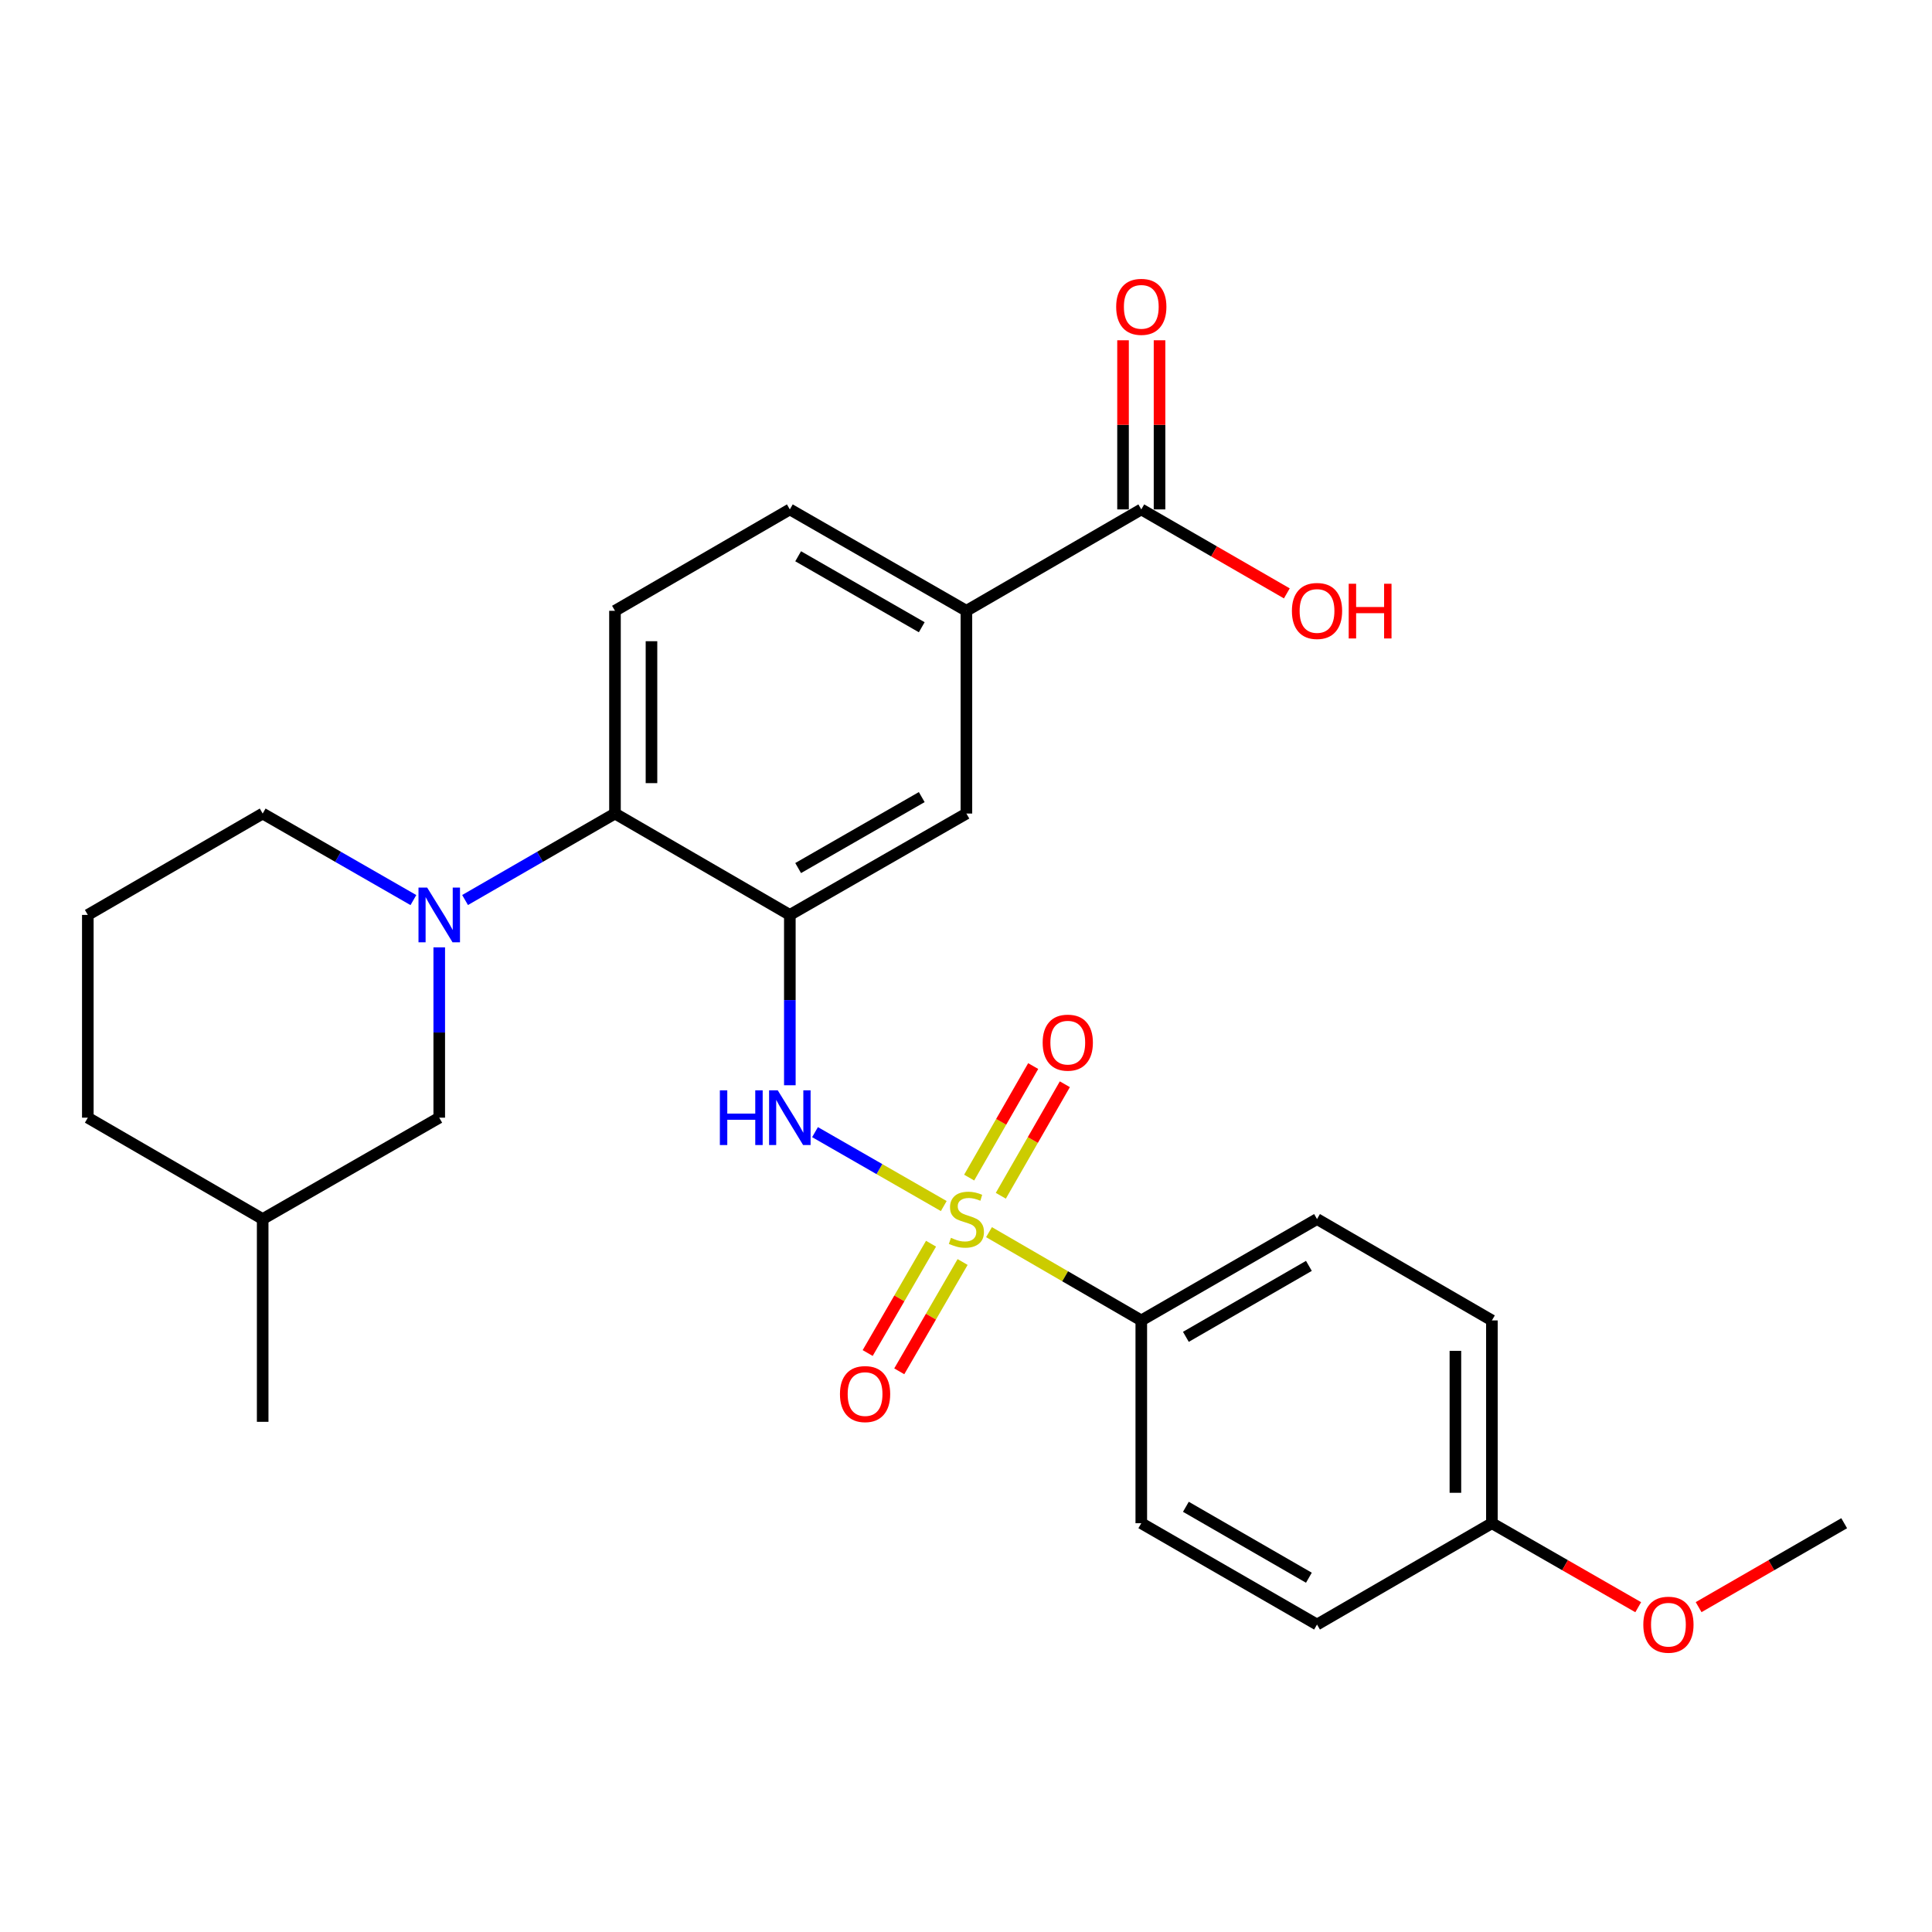 <?xml version='1.0' encoding='iso-8859-1'?>
<svg version='1.1' baseProfile='full'
              xmlns='http://www.w3.org/2000/svg'
                      xmlns:rdkit='http://www.rdkit.org/xml'
                      xmlns:xlink='http://www.w3.org/1999/xlink'
                  xml:space='preserve'
width='1000px' height='1000px' viewBox='0 0 1000 1000'>
<!-- END OF HEADER -->
<rect style='opacity:1.0;fill:#FFFFFF;stroke:none' width='1000' height='1000' x='0' y='0'> </rect>
<path class='bond-1' d='M 488.495,624.255 L 455.176,605.125' style='fill:none;fill-rule:evenodd;stroke:#CCCC00;stroke-width:6px;stroke-linecap:butt;stroke-linejoin:miter;stroke-opacity:1' />
<path class='bond-1' d='M 455.176,605.125 L 421.857,585.995' style='fill:none;fill-rule:evenodd;stroke:#0000FF;stroke-width:6px;stroke-linecap:butt;stroke-linejoin:miter;stroke-opacity:1' />
<path class='bond-4' d='M 511.906,637.76 L 551.317,660.605' style='fill:none;fill-rule:evenodd;stroke:#CCCC00;stroke-width:6px;stroke-linecap:butt;stroke-linejoin:miter;stroke-opacity:1' />
<path class='bond-4' d='M 551.317,660.605 L 590.729,683.451' style='fill:none;fill-rule:evenodd;stroke:#000000;stroke-width:6px;stroke-linecap:butt;stroke-linejoin:miter;stroke-opacity:1' />
<path class='bond-8' d='M 481.898,643.739 L 465.503,672.031' style='fill:none;fill-rule:evenodd;stroke:#CCCC00;stroke-width:6px;stroke-linecap:butt;stroke-linejoin:miter;stroke-opacity:1' />
<path class='bond-8' d='M 465.503,672.031 L 449.108,700.323' style='fill:none;fill-rule:evenodd;stroke:#FF0000;stroke-width:6px;stroke-linecap:butt;stroke-linejoin:miter;stroke-opacity:1' />
<path class='bond-8' d='M 498.245,653.212 L 481.85,681.504' style='fill:none;fill-rule:evenodd;stroke:#CCCC00;stroke-width:6px;stroke-linecap:butt;stroke-linejoin:miter;stroke-opacity:1' />
<path class='bond-8' d='M 481.85,681.504 L 465.455,709.796' style='fill:none;fill-rule:evenodd;stroke:#FF0000;stroke-width:6px;stroke-linecap:butt;stroke-linejoin:miter;stroke-opacity:1' />
<path class='bond-9' d='M 518.022,618.93 L 534.592,590.068' style='fill:none;fill-rule:evenodd;stroke:#CCCC00;stroke-width:6px;stroke-linecap:butt;stroke-linejoin:miter;stroke-opacity:1' />
<path class='bond-9' d='M 534.592,590.068 L 551.163,561.206' style='fill:none;fill-rule:evenodd;stroke:#FF0000;stroke-width:6px;stroke-linecap:butt;stroke-linejoin:miter;stroke-opacity:1' />
<path class='bond-9' d='M 501.637,609.523 L 518.208,580.661' style='fill:none;fill-rule:evenodd;stroke:#CCCC00;stroke-width:6px;stroke-linecap:butt;stroke-linejoin:miter;stroke-opacity:1' />
<path class='bond-9' d='M 518.208,580.661 L 534.778,551.799' style='fill:none;fill-rule:evenodd;stroke:#FF0000;stroke-width:6px;stroke-linecap:butt;stroke-linejoin:miter;stroke-opacity:1' />
<path class='bond-0' d='M 408.82,473.56 L 408.82,517.643' style='fill:none;fill-rule:evenodd;stroke:#000000;stroke-width:6px;stroke-linecap:butt;stroke-linejoin:miter;stroke-opacity:1' />
<path class='bond-0' d='M 408.82,517.643 L 408.82,561.727' style='fill:none;fill-rule:evenodd;stroke:#0000FF;stroke-width:6px;stroke-linecap:butt;stroke-linejoin:miter;stroke-opacity:1' />
<path class='bond-3' d='M 408.82,473.56 L 318.312,421.09' style='fill:none;fill-rule:evenodd;stroke:#000000;stroke-width:6px;stroke-linecap:butt;stroke-linejoin:miter;stroke-opacity:1' />
<path class='bond-5' d='M 408.82,473.56 L 500.21,421.09' style='fill:none;fill-rule:evenodd;stroke:#000000;stroke-width:6px;stroke-linecap:butt;stroke-linejoin:miter;stroke-opacity:1' />
<path class='bond-5' d='M 413.122,449.305 L 477.094,412.575' style='fill:none;fill-rule:evenodd;stroke:#000000;stroke-width:6px;stroke-linecap:butt;stroke-linejoin:miter;stroke-opacity:1' />
<path class='bond-2' d='M 240.718,465.85 L 279.515,443.47' style='fill:none;fill-rule:evenodd;stroke:#0000FF;stroke-width:6px;stroke-linecap:butt;stroke-linejoin:miter;stroke-opacity:1' />
<path class='bond-2' d='M 279.515,443.47 L 318.312,421.09' style='fill:none;fill-rule:evenodd;stroke:#000000;stroke-width:6px;stroke-linecap:butt;stroke-linejoin:miter;stroke-opacity:1' />
<path class='bond-11' d='M 227.352,490.343 L 227.352,534.427' style='fill:none;fill-rule:evenodd;stroke:#0000FF;stroke-width:6px;stroke-linecap:butt;stroke-linejoin:miter;stroke-opacity:1' />
<path class='bond-11' d='M 227.352,534.427 L 227.352,578.51' style='fill:none;fill-rule:evenodd;stroke:#000000;stroke-width:6px;stroke-linecap:butt;stroke-linejoin:miter;stroke-opacity:1' />
<path class='bond-17' d='M 213.978,465.881 L 174.97,443.485' style='fill:none;fill-rule:evenodd;stroke:#0000FF;stroke-width:6px;stroke-linecap:butt;stroke-linejoin:miter;stroke-opacity:1' />
<path class='bond-17' d='M 174.97,443.485 L 135.963,421.09' style='fill:none;fill-rule:evenodd;stroke:#000000;stroke-width:6px;stroke-linecap:butt;stroke-linejoin:miter;stroke-opacity:1' />
<path class='bond-10' d='M 318.312,421.09 L 318.312,316.149' style='fill:none;fill-rule:evenodd;stroke:#000000;stroke-width:6px;stroke-linecap:butt;stroke-linejoin:miter;stroke-opacity:1' />
<path class='bond-10' d='M 337.205,405.348 L 337.205,331.89' style='fill:none;fill-rule:evenodd;stroke:#000000;stroke-width:6px;stroke-linecap:butt;stroke-linejoin:miter;stroke-opacity:1' />
<path class='bond-14' d='M 590.729,683.451 L 681.688,630.981' style='fill:none;fill-rule:evenodd;stroke:#000000;stroke-width:6px;stroke-linecap:butt;stroke-linejoin:miter;stroke-opacity:1' />
<path class='bond-14' d='M 613.813,691.946 L 677.485,655.217' style='fill:none;fill-rule:evenodd;stroke:#000000;stroke-width:6px;stroke-linecap:butt;stroke-linejoin:miter;stroke-opacity:1' />
<path class='bond-15' d='M 590.729,683.451 L 590.729,788.412' style='fill:none;fill-rule:evenodd;stroke:#000000;stroke-width:6px;stroke-linecap:butt;stroke-linejoin:miter;stroke-opacity:1' />
<path class='bond-7' d='M 500.21,421.09 L 500.21,316.149' style='fill:none;fill-rule:evenodd;stroke:#000000;stroke-width:6px;stroke-linecap:butt;stroke-linejoin:miter;stroke-opacity:1' />
<path class='bond-6' d='M 590.729,263.669 L 500.21,316.149' style='fill:none;fill-rule:evenodd;stroke:#000000;stroke-width:6px;stroke-linecap:butt;stroke-linejoin:miter;stroke-opacity:1' />
<path class='bond-13' d='M 600.175,263.669 L 600.175,219.895' style='fill:none;fill-rule:evenodd;stroke:#000000;stroke-width:6px;stroke-linecap:butt;stroke-linejoin:miter;stroke-opacity:1' />
<path class='bond-13' d='M 600.175,219.895 L 600.175,176.122' style='fill:none;fill-rule:evenodd;stroke:#FF0000;stroke-width:6px;stroke-linecap:butt;stroke-linejoin:miter;stroke-opacity:1' />
<path class='bond-13' d='M 581.282,263.669 L 581.282,219.895' style='fill:none;fill-rule:evenodd;stroke:#000000;stroke-width:6px;stroke-linecap:butt;stroke-linejoin:miter;stroke-opacity:1' />
<path class='bond-13' d='M 581.282,219.895 L 581.282,176.122' style='fill:none;fill-rule:evenodd;stroke:#FF0000;stroke-width:6px;stroke-linecap:butt;stroke-linejoin:miter;stroke-opacity:1' />
<path class='bond-16' d='M 590.729,263.669 L 628.396,285.401' style='fill:none;fill-rule:evenodd;stroke:#000000;stroke-width:6px;stroke-linecap:butt;stroke-linejoin:miter;stroke-opacity:1' />
<path class='bond-16' d='M 628.396,285.401 L 666.063,307.134' style='fill:none;fill-rule:evenodd;stroke:#FF0000;stroke-width:6px;stroke-linecap:butt;stroke-linejoin:miter;stroke-opacity:1' />
<path class='bond-12' d='M 500.21,316.149 L 408.82,263.669' style='fill:none;fill-rule:evenodd;stroke:#000000;stroke-width:6px;stroke-linecap:butt;stroke-linejoin:miter;stroke-opacity:1' />
<path class='bond-12' d='M 477.093,324.661 L 413.12,287.924' style='fill:none;fill-rule:evenodd;stroke:#000000;stroke-width:6px;stroke-linecap:butt;stroke-linejoin:miter;stroke-opacity:1' />
<path class='bond-28' d='M 318.312,316.149 L 408.82,263.669' style='fill:none;fill-rule:evenodd;stroke:#000000;stroke-width:6px;stroke-linecap:butt;stroke-linejoin:miter;stroke-opacity:1' />
<path class='bond-21' d='M 227.352,578.51 L 135.963,630.981' style='fill:none;fill-rule:evenodd;stroke:#000000;stroke-width:6px;stroke-linecap:butt;stroke-linejoin:miter;stroke-opacity:1' />
<path class='bond-20' d='M 681.688,630.981 L 772.207,683.451' style='fill:none;fill-rule:evenodd;stroke:#000000;stroke-width:6px;stroke-linecap:butt;stroke-linejoin:miter;stroke-opacity:1' />
<path class='bond-19' d='M 590.729,788.412 L 681.688,840.861' style='fill:none;fill-rule:evenodd;stroke:#000000;stroke-width:6px;stroke-linecap:butt;stroke-linejoin:miter;stroke-opacity:1' />
<path class='bond-19' d='M 613.81,779.912 L 677.482,816.627' style='fill:none;fill-rule:evenodd;stroke:#000000;stroke-width:6px;stroke-linecap:butt;stroke-linejoin:miter;stroke-opacity:1' />
<path class='bond-23' d='M 135.963,421.09 L 45.455,473.56' style='fill:none;fill-rule:evenodd;stroke:#000000;stroke-width:6px;stroke-linecap:butt;stroke-linejoin:miter;stroke-opacity:1' />
<path class='bond-18' d='M 772.207,788.412 L 681.688,840.861' style='fill:none;fill-rule:evenodd;stroke:#000000;stroke-width:6px;stroke-linecap:butt;stroke-linejoin:miter;stroke-opacity:1' />
<path class='bond-22' d='M 772.207,788.412 L 810.074,810.149' style='fill:none;fill-rule:evenodd;stroke:#000000;stroke-width:6px;stroke-linecap:butt;stroke-linejoin:miter;stroke-opacity:1' />
<path class='bond-22' d='M 810.074,810.149 L 847.942,831.887' style='fill:none;fill-rule:evenodd;stroke:#FF0000;stroke-width:6px;stroke-linecap:butt;stroke-linejoin:miter;stroke-opacity:1' />
<path class='bond-27' d='M 772.207,788.412 L 772.207,683.451' style='fill:none;fill-rule:evenodd;stroke:#000000;stroke-width:6px;stroke-linecap:butt;stroke-linejoin:miter;stroke-opacity:1' />
<path class='bond-27' d='M 753.314,772.668 L 753.314,699.195' style='fill:none;fill-rule:evenodd;stroke:#000000;stroke-width:6px;stroke-linecap:butt;stroke-linejoin:miter;stroke-opacity:1' />
<path class='bond-26' d='M 135.963,630.981 L 135.963,735.931' style='fill:none;fill-rule:evenodd;stroke:#000000;stroke-width:6px;stroke-linecap:butt;stroke-linejoin:miter;stroke-opacity:1' />
<path class='bond-29' d='M 135.963,630.981 L 45.455,578.51' style='fill:none;fill-rule:evenodd;stroke:#000000;stroke-width:6px;stroke-linecap:butt;stroke-linejoin:miter;stroke-opacity:1' />
<path class='bond-25' d='M 879.201,831.853 L 916.873,810.132' style='fill:none;fill-rule:evenodd;stroke:#FF0000;stroke-width:6px;stroke-linecap:butt;stroke-linejoin:miter;stroke-opacity:1' />
<path class='bond-25' d='M 916.873,810.132 L 954.545,788.412' style='fill:none;fill-rule:evenodd;stroke:#000000;stroke-width:6px;stroke-linecap:butt;stroke-linejoin:miter;stroke-opacity:1' />
<path class='bond-24' d='M 45.455,473.56 L 45.455,578.51' style='fill:none;fill-rule:evenodd;stroke:#000000;stroke-width:6px;stroke-linecap:butt;stroke-linejoin:miter;stroke-opacity:1' />
<path  class='atom-0' d='M 492.21 640.701
Q 492.53 640.821, 493.85 641.381
Q 495.17 641.941, 496.61 642.301
Q 498.09 642.621, 499.53 642.621
Q 502.21 642.621, 503.77 641.341
Q 505.33 640.021, 505.33 637.741
Q 505.33 636.181, 504.53 635.221
Q 503.77 634.261, 502.57 633.741
Q 501.37 633.221, 499.37 632.621
Q 496.85 631.861, 495.33 631.141
Q 493.85 630.421, 492.77 628.901
Q 491.73 627.381, 491.73 624.821
Q 491.73 621.261, 494.13 619.061
Q 496.57 616.861, 501.37 616.861
Q 504.65 616.861, 508.37 618.421
L 507.45 621.501
Q 504.05 620.101, 501.49 620.101
Q 498.73 620.101, 497.21 621.261
Q 495.69 622.381, 495.73 624.341
Q 495.73 625.861, 496.49 626.781
Q 497.29 627.701, 498.41 628.221
Q 499.57 628.741, 501.49 629.341
Q 504.05 630.141, 505.57 630.941
Q 507.09 631.741, 508.17 633.381
Q 509.29 634.981, 509.29 637.741
Q 509.29 641.661, 506.65 643.781
Q 504.05 645.861, 499.69 645.861
Q 497.17 645.861, 495.25 645.301
Q 493.37 644.781, 491.13 643.861
L 492.21 640.701
' fill='#CCCC00'/>
<path  class='atom-2' d='M 372.6 564.35
L 376.44 564.35
L 376.44 576.39
L 390.92 576.39
L 390.92 564.35
L 394.76 564.35
L 394.76 592.67
L 390.92 592.67
L 390.92 579.59
L 376.44 579.59
L 376.44 592.67
L 372.6 592.67
L 372.6 564.35
' fill='#0000FF'/>
<path  class='atom-2' d='M 402.56 564.35
L 411.84 579.35
Q 412.76 580.83, 414.24 583.51
Q 415.72 586.19, 415.8 586.35
L 415.8 564.35
L 419.56 564.35
L 419.56 592.67
L 415.68 592.67
L 405.72 576.27
Q 404.56 574.35, 403.32 572.15
Q 402.12 569.95, 401.76 569.27
L 401.76 592.67
L 398.08 592.67
L 398.08 564.35
L 402.56 564.35
' fill='#0000FF'/>
<path  class='atom-3' d='M 221.092 459.4
L 230.372 474.4
Q 231.292 475.88, 232.772 478.56
Q 234.252 481.24, 234.332 481.4
L 234.332 459.4
L 238.092 459.4
L 238.092 487.72
L 234.212 487.72
L 224.252 471.32
Q 223.092 469.4, 221.852 467.2
Q 220.652 465, 220.292 464.32
L 220.292 487.72
L 216.612 487.72
L 216.612 459.4
L 221.092 459.4
' fill='#0000FF'/>
<path  class='atom-9' d='M 434.761 721.569
Q 434.761 714.769, 438.121 710.969
Q 441.481 707.169, 447.761 707.169
Q 454.041 707.169, 457.401 710.969
Q 460.761 714.769, 460.761 721.569
Q 460.761 728.449, 457.361 732.369
Q 453.961 736.249, 447.761 736.249
Q 441.521 736.249, 438.121 732.369
Q 434.761 728.489, 434.761 721.569
M 447.761 733.049
Q 452.081 733.049, 454.401 730.169
Q 456.761 727.249, 456.761 721.569
Q 456.761 716.009, 454.401 713.209
Q 452.081 710.369, 447.761 710.369
Q 443.441 710.369, 441.081 713.169
Q 438.761 715.969, 438.761 721.569
Q 438.761 727.289, 441.081 730.169
Q 443.441 733.049, 447.761 733.049
' fill='#FF0000'/>
<path  class='atom-10' d='M 539.68 539.671
Q 539.68 532.871, 543.04 529.071
Q 546.4 525.271, 552.68 525.271
Q 558.96 525.271, 562.32 529.071
Q 565.68 532.871, 565.68 539.671
Q 565.68 546.551, 562.28 550.471
Q 558.88 554.351, 552.68 554.351
Q 546.44 554.351, 543.04 550.471
Q 539.68 546.591, 539.68 539.671
M 552.68 551.151
Q 557 551.151, 559.32 548.271
Q 561.68 545.351, 561.68 539.671
Q 561.68 534.111, 559.32 531.311
Q 557 528.471, 552.68 528.471
Q 548.36 528.471, 546 531.271
Q 543.68 534.071, 543.68 539.671
Q 543.68 545.391, 546 548.271
Q 548.36 551.151, 552.68 551.151
' fill='#FF0000'/>
<path  class='atom-14' d='M 577.729 158.819
Q 577.729 152.019, 581.089 148.219
Q 584.449 144.419, 590.729 144.419
Q 597.009 144.419, 600.369 148.219
Q 603.729 152.019, 603.729 158.819
Q 603.729 165.699, 600.329 169.619
Q 596.929 173.499, 590.729 173.499
Q 584.489 173.499, 581.089 169.619
Q 577.729 165.739, 577.729 158.819
M 590.729 170.299
Q 595.049 170.299, 597.369 167.419
Q 599.729 164.499, 599.729 158.819
Q 599.729 153.259, 597.369 150.459
Q 595.049 147.619, 590.729 147.619
Q 586.409 147.619, 584.049 150.419
Q 581.729 153.219, 581.729 158.819
Q 581.729 164.539, 584.049 167.419
Q 586.409 170.299, 590.729 170.299
' fill='#FF0000'/>
<path  class='atom-17' d='M 668.688 316.229
Q 668.688 309.429, 672.048 305.629
Q 675.408 301.829, 681.688 301.829
Q 687.968 301.829, 691.328 305.629
Q 694.688 309.429, 694.688 316.229
Q 694.688 323.109, 691.288 327.029
Q 687.888 330.909, 681.688 330.909
Q 675.448 330.909, 672.048 327.029
Q 668.688 323.149, 668.688 316.229
M 681.688 327.709
Q 686.008 327.709, 688.328 324.829
Q 690.688 321.909, 690.688 316.229
Q 690.688 310.669, 688.328 307.869
Q 686.008 305.029, 681.688 305.029
Q 677.368 305.029, 675.008 307.829
Q 672.688 310.629, 672.688 316.229
Q 672.688 321.949, 675.008 324.829
Q 677.368 327.709, 681.688 327.709
' fill='#FF0000'/>
<path  class='atom-17' d='M 698.088 302.149
L 701.928 302.149
L 701.928 314.189
L 716.408 314.189
L 716.408 302.149
L 720.248 302.149
L 720.248 330.469
L 716.408 330.469
L 716.408 317.389
L 701.928 317.389
L 701.928 330.469
L 698.088 330.469
L 698.088 302.149
' fill='#FF0000'/>
<path  class='atom-23' d='M 850.575 840.941
Q 850.575 834.141, 853.935 830.341
Q 857.295 826.541, 863.575 826.541
Q 869.855 826.541, 873.215 830.341
Q 876.575 834.141, 876.575 840.941
Q 876.575 847.821, 873.175 851.741
Q 869.775 855.621, 863.575 855.621
Q 857.335 855.621, 853.935 851.741
Q 850.575 847.861, 850.575 840.941
M 863.575 852.421
Q 867.895 852.421, 870.215 849.541
Q 872.575 846.621, 872.575 840.941
Q 872.575 835.381, 870.215 832.581
Q 867.895 829.741, 863.575 829.741
Q 859.255 829.741, 856.895 832.541
Q 854.575 835.341, 854.575 840.941
Q 854.575 846.661, 856.895 849.541
Q 859.255 852.421, 863.575 852.421
' fill='#FF0000'/>
</svg>
